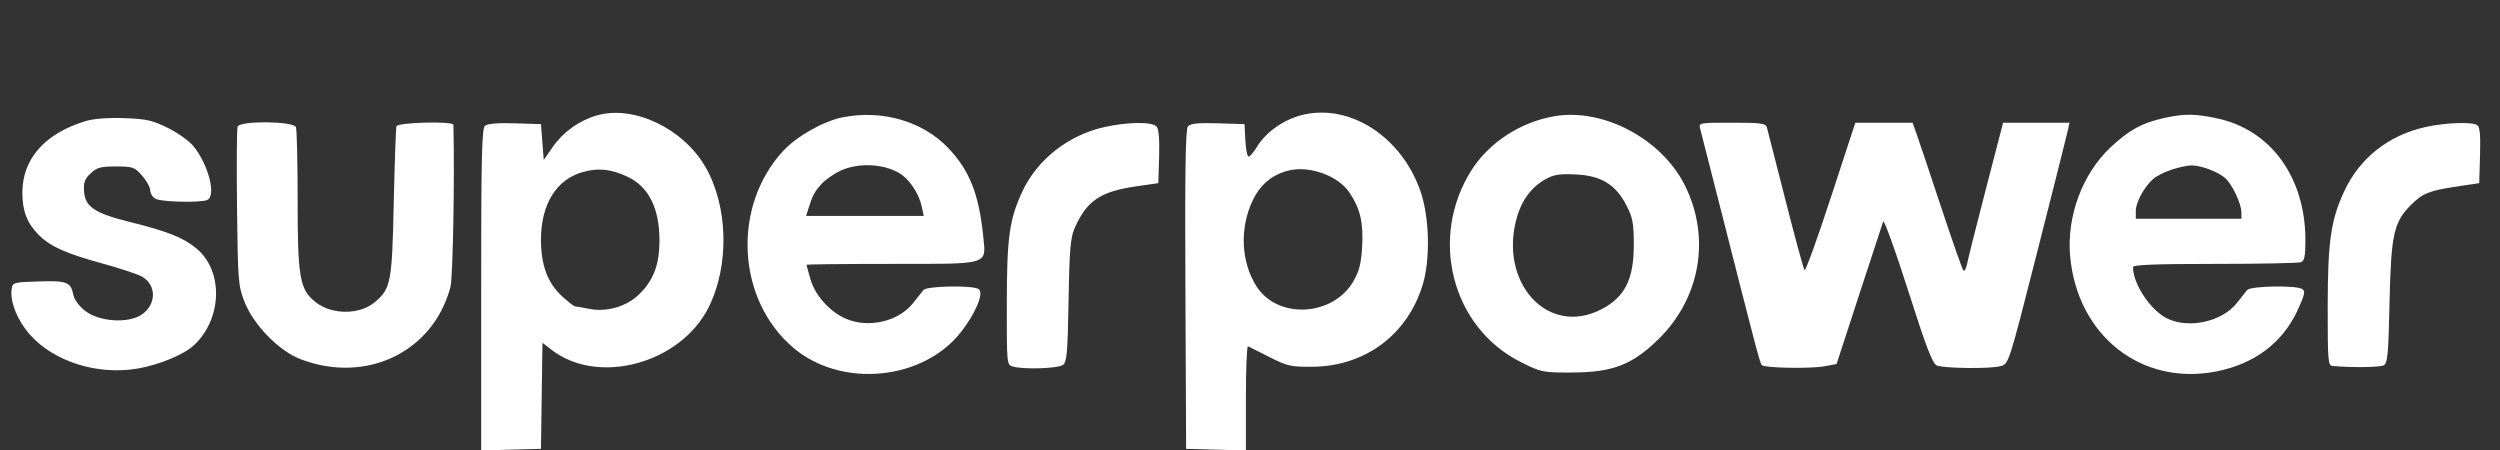 <svg width="111" height="20" viewBox="0 0 111 20" fill="none" xmlns="http://www.w3.org/2000/svg">
<rect x="0" y="0" width="111" height="20" fill="#333333" stroke="none"/>
<path fill-rule="evenodd" clip-rule="evenodd" d="M26.525 5.118C25.727 5.342 25.005 5.856 24.536 6.532L24.142 7.102L24.08 6.307L24.019 5.511L22.864 5.475C22.119 5.451 21.648 5.49 21.537 5.584C21.392 5.706 21.364 6.904 21.364 12.865V20L22.691 19.964L24.019 19.929L24.052 17.574L24.086 15.219L24.493 15.534C26.553 17.129 30.197 16.149 31.456 13.66C32.392 11.809 32.336 9.169 31.322 7.413C30.338 5.708 28.153 4.663 26.525 5.118ZM57.948 5.075C57.07 5.257 56.231 5.825 55.804 6.527C55.662 6.761 55.497 6.953 55.438 6.953C55.379 6.953 55.314 6.628 55.294 6.232L55.257 5.511L54.071 5.475C53.174 5.448 52.851 5.482 52.743 5.615C52.637 5.744 52.608 7.641 52.632 12.859L52.664 19.929L53.991 19.964L55.318 20V17.666C55.318 16.382 55.36 15.351 55.411 15.374C55.462 15.397 55.891 15.613 56.365 15.854C57.156 16.257 57.314 16.292 58.279 16.284C60.618 16.263 62.504 14.853 63.173 12.624C63.514 11.486 63.466 9.633 63.066 8.482C62.243 6.119 60.026 4.643 57.948 5.075ZM37.415 5.209C36.561 5.378 35.373 6.05 34.769 6.705C32.491 9.179 32.709 13.312 35.231 15.447C37.354 17.246 40.986 16.899 42.671 14.738C43.333 13.888 43.699 12.993 43.45 12.833C43.178 12.658 41.15 12.694 41.002 12.877C40.933 12.963 40.725 13.225 40.54 13.459C39.895 14.273 38.575 14.583 37.566 14.155C36.858 13.856 36.2 13.129 35.992 12.417C35.892 12.076 35.81 11.779 35.81 11.757C35.81 11.735 37.501 11.717 39.567 11.717C43.999 11.717 43.785 11.782 43.653 10.473C43.463 8.608 43.041 7.55 42.088 6.557C40.96 5.381 39.166 4.863 37.415 5.209ZM69.023 5.159C67.511 5.416 66.111 6.327 65.331 7.562C63.435 10.56 64.457 14.537 67.516 16.072C68.433 16.533 68.487 16.544 69.82 16.539C71.608 16.532 72.483 16.192 73.64 15.056C75.508 13.22 75.964 10.527 74.799 8.212C73.765 6.159 71.18 4.792 69.023 5.159ZM96.063 5.245C95.088 5.464 94.523 5.776 93.698 6.553C92.456 7.72 91.753 9.622 91.914 11.379C92.237 14.914 95.092 17.154 98.425 16.488C100.111 16.151 101.351 15.212 102.016 13.77C102.327 13.093 102.365 12.925 102.224 12.834C101.95 12.658 99.922 12.694 99.774 12.877C99.705 12.963 99.496 13.225 99.311 13.459C98.662 14.28 97.192 14.608 96.232 14.145C95.49 13.788 94.705 12.612 94.705 11.859C94.705 11.756 95.712 11.717 98.338 11.717C100.335 11.717 102.058 11.683 102.165 11.641C102.318 11.581 102.36 11.37 102.36 10.664C102.36 7.884 100.833 5.77 98.454 5.259C97.451 5.043 96.978 5.04 96.063 5.245ZM3.831 5.368C2.004 5.91 0.995 7.042 0.993 8.555C0.991 9.357 1.201 9.904 1.707 10.418C2.219 10.938 2.928 11.259 4.536 11.696C5.279 11.898 6.062 12.156 6.277 12.268C6.965 12.63 6.96 13.542 6.266 13.984C5.658 14.371 4.397 14.28 3.782 13.803C3.51 13.593 3.298 13.306 3.256 13.088C3.144 12.523 2.971 12.456 1.714 12.496C0.601 12.53 0.558 12.543 0.517 12.832C0.439 13.398 0.77 14.226 1.326 14.854C2.386 16.051 4.313 16.664 6.085 16.368C7.064 16.205 8.173 15.745 8.627 15.314C9.873 14.133 9.921 12.029 8.724 11.034C8.137 10.545 7.457 10.276 5.711 9.841C4.213 9.468 3.781 9.178 3.733 8.512C3.703 8.105 3.757 7.952 4.021 7.701C4.297 7.437 4.464 7.391 5.148 7.391C5.898 7.391 5.974 7.418 6.311 7.801C6.509 8.026 6.671 8.32 6.671 8.455C6.671 8.589 6.778 8.757 6.91 8.829C7.166 8.968 8.869 9.008 9.192 8.883C9.61 8.72 9.276 7.361 8.609 6.513C8.428 6.281 7.917 5.911 7.474 5.69C6.778 5.342 6.516 5.282 5.528 5.246C4.828 5.22 4.172 5.268 3.831 5.368ZM10.549 5.621C10.513 5.716 10.502 7.338 10.524 9.225C10.562 12.506 10.576 12.69 10.86 13.409C11.264 14.435 12.394 15.588 13.352 15.951C16.273 17.059 19.234 15.63 20 12.743C20.109 12.33 20.19 7.926 20.132 5.542C20.127 5.371 17.657 5.432 17.603 5.605C17.576 5.691 17.522 7.22 17.483 9.003C17.406 12.54 17.356 12.806 16.654 13.406C15.981 13.981 14.755 13.989 14.026 13.424C13.307 12.868 13.215 12.351 13.215 8.884C13.215 7.212 13.181 5.756 13.14 5.647C13.037 5.375 10.651 5.351 10.549 5.621ZM49.054 5.638C47.434 5.995 46.056 7.077 45.385 8.518C44.815 9.742 44.704 10.55 44.702 13.489C44.7 16.196 44.7 16.201 44.978 16.277C45.483 16.414 46.991 16.361 47.199 16.199C47.369 16.065 47.405 15.647 47.444 13.347C47.481 11.134 47.528 10.563 47.703 10.156C48.238 8.922 48.843 8.506 50.438 8.275L51.429 8.132L51.465 6.965C51.488 6.213 51.449 5.737 51.357 5.624C51.175 5.401 50.1 5.407 49.054 5.638ZM75.491 5.73C75.533 5.886 75.961 7.564 76.443 9.46C77.961 15.438 78.143 16.13 78.225 16.212C78.349 16.339 80.384 16.377 80.994 16.264L81.544 16.163L82.544 13.094C83.094 11.405 83.575 9.94 83.613 9.836C83.652 9.733 84.149 11.108 84.718 12.891C85.536 15.454 85.805 16.154 86.001 16.229C86.344 16.36 88.393 16.381 88.829 16.257C89.189 16.156 89.189 16.154 90.457 11.169C91.155 8.426 91.762 6.017 91.806 5.815L91.885 5.448H90.412H88.938L88.181 8.363C87.765 9.966 87.388 11.465 87.344 11.693C87.299 11.922 87.222 12.063 87.173 12.007C87.123 11.951 86.681 10.692 86.19 9.209C85.7 7.727 85.213 6.274 85.108 5.981L84.918 5.448H83.647H82.377L81.29 8.767C80.692 10.593 80.167 12.046 80.122 11.996C80.077 11.946 79.698 10.551 79.278 8.896C78.859 7.241 78.488 5.788 78.453 5.668C78.398 5.474 78.214 5.448 76.903 5.448C75.42 5.448 75.415 5.449 75.491 5.73ZM107.702 5.638C106.048 6.003 104.761 7.022 104.076 8.508C103.485 9.79 103.353 10.726 103.35 13.629C103.348 16.016 103.366 16.232 103.564 16.249C104.441 16.327 105.667 16.311 105.835 16.221C106.009 16.126 106.045 15.748 106.095 13.444C106.161 10.433 106.28 9.877 107.018 9.128C107.549 8.588 107.845 8.466 109.09 8.28L110.077 8.132L110.113 6.894C110.139 5.989 110.106 5.63 109.989 5.555C109.753 5.402 108.577 5.445 107.702 5.638ZM37.322 7.576C37.033 7.71 36.652 7.976 36.475 8.169C36.165 8.507 36.067 8.694 35.88 9.303L35.793 9.586H38.404H41.015L40.928 9.18C40.831 8.731 40.571 8.263 40.227 7.917C39.624 7.308 38.252 7.148 37.322 7.576ZM96.434 7.527C96.128 7.626 95.758 7.811 95.61 7.938C95.209 8.282 94.83 8.976 94.829 9.366L94.829 9.711H97.175H99.521L99.518 9.429C99.514 9.041 99.116 8.193 98.805 7.912C98.494 7.631 97.719 7.339 97.298 7.343C97.128 7.345 96.739 7.427 96.434 7.527ZM25.894 7.633C24.704 7.958 24.019 9.061 24.019 10.651C24.019 11.771 24.316 12.567 24.952 13.151C25.22 13.396 25.481 13.6 25.531 13.603C25.582 13.606 25.87 13.657 26.17 13.715C26.937 13.866 27.813 13.612 28.364 13.081C29.017 12.45 29.28 11.758 29.28 10.661C29.28 9.253 28.8 8.292 27.876 7.854C27.146 7.507 26.587 7.445 25.894 7.633ZM57.215 7.571C56.49 7.752 55.962 8.189 55.626 8.888C55.031 10.122 55.096 11.626 55.79 12.714C56.732 14.188 59.185 14.057 60.094 12.483C60.352 12.036 60.437 11.698 60.479 10.952C60.54 9.887 60.397 9.272 59.921 8.556C59.424 7.806 58.142 7.34 57.215 7.571ZM68.637 7.948C68.013 8.294 67.581 8.858 67.36 9.614C66.506 12.534 68.722 14.972 71.103 13.732C72.141 13.191 72.538 12.408 72.541 10.899C72.542 9.931 72.497 9.679 72.227 9.145C71.75 8.204 71.112 7.805 69.988 7.747C69.261 7.709 68.998 7.748 68.637 7.948Z" fill="white"/>
</svg>
